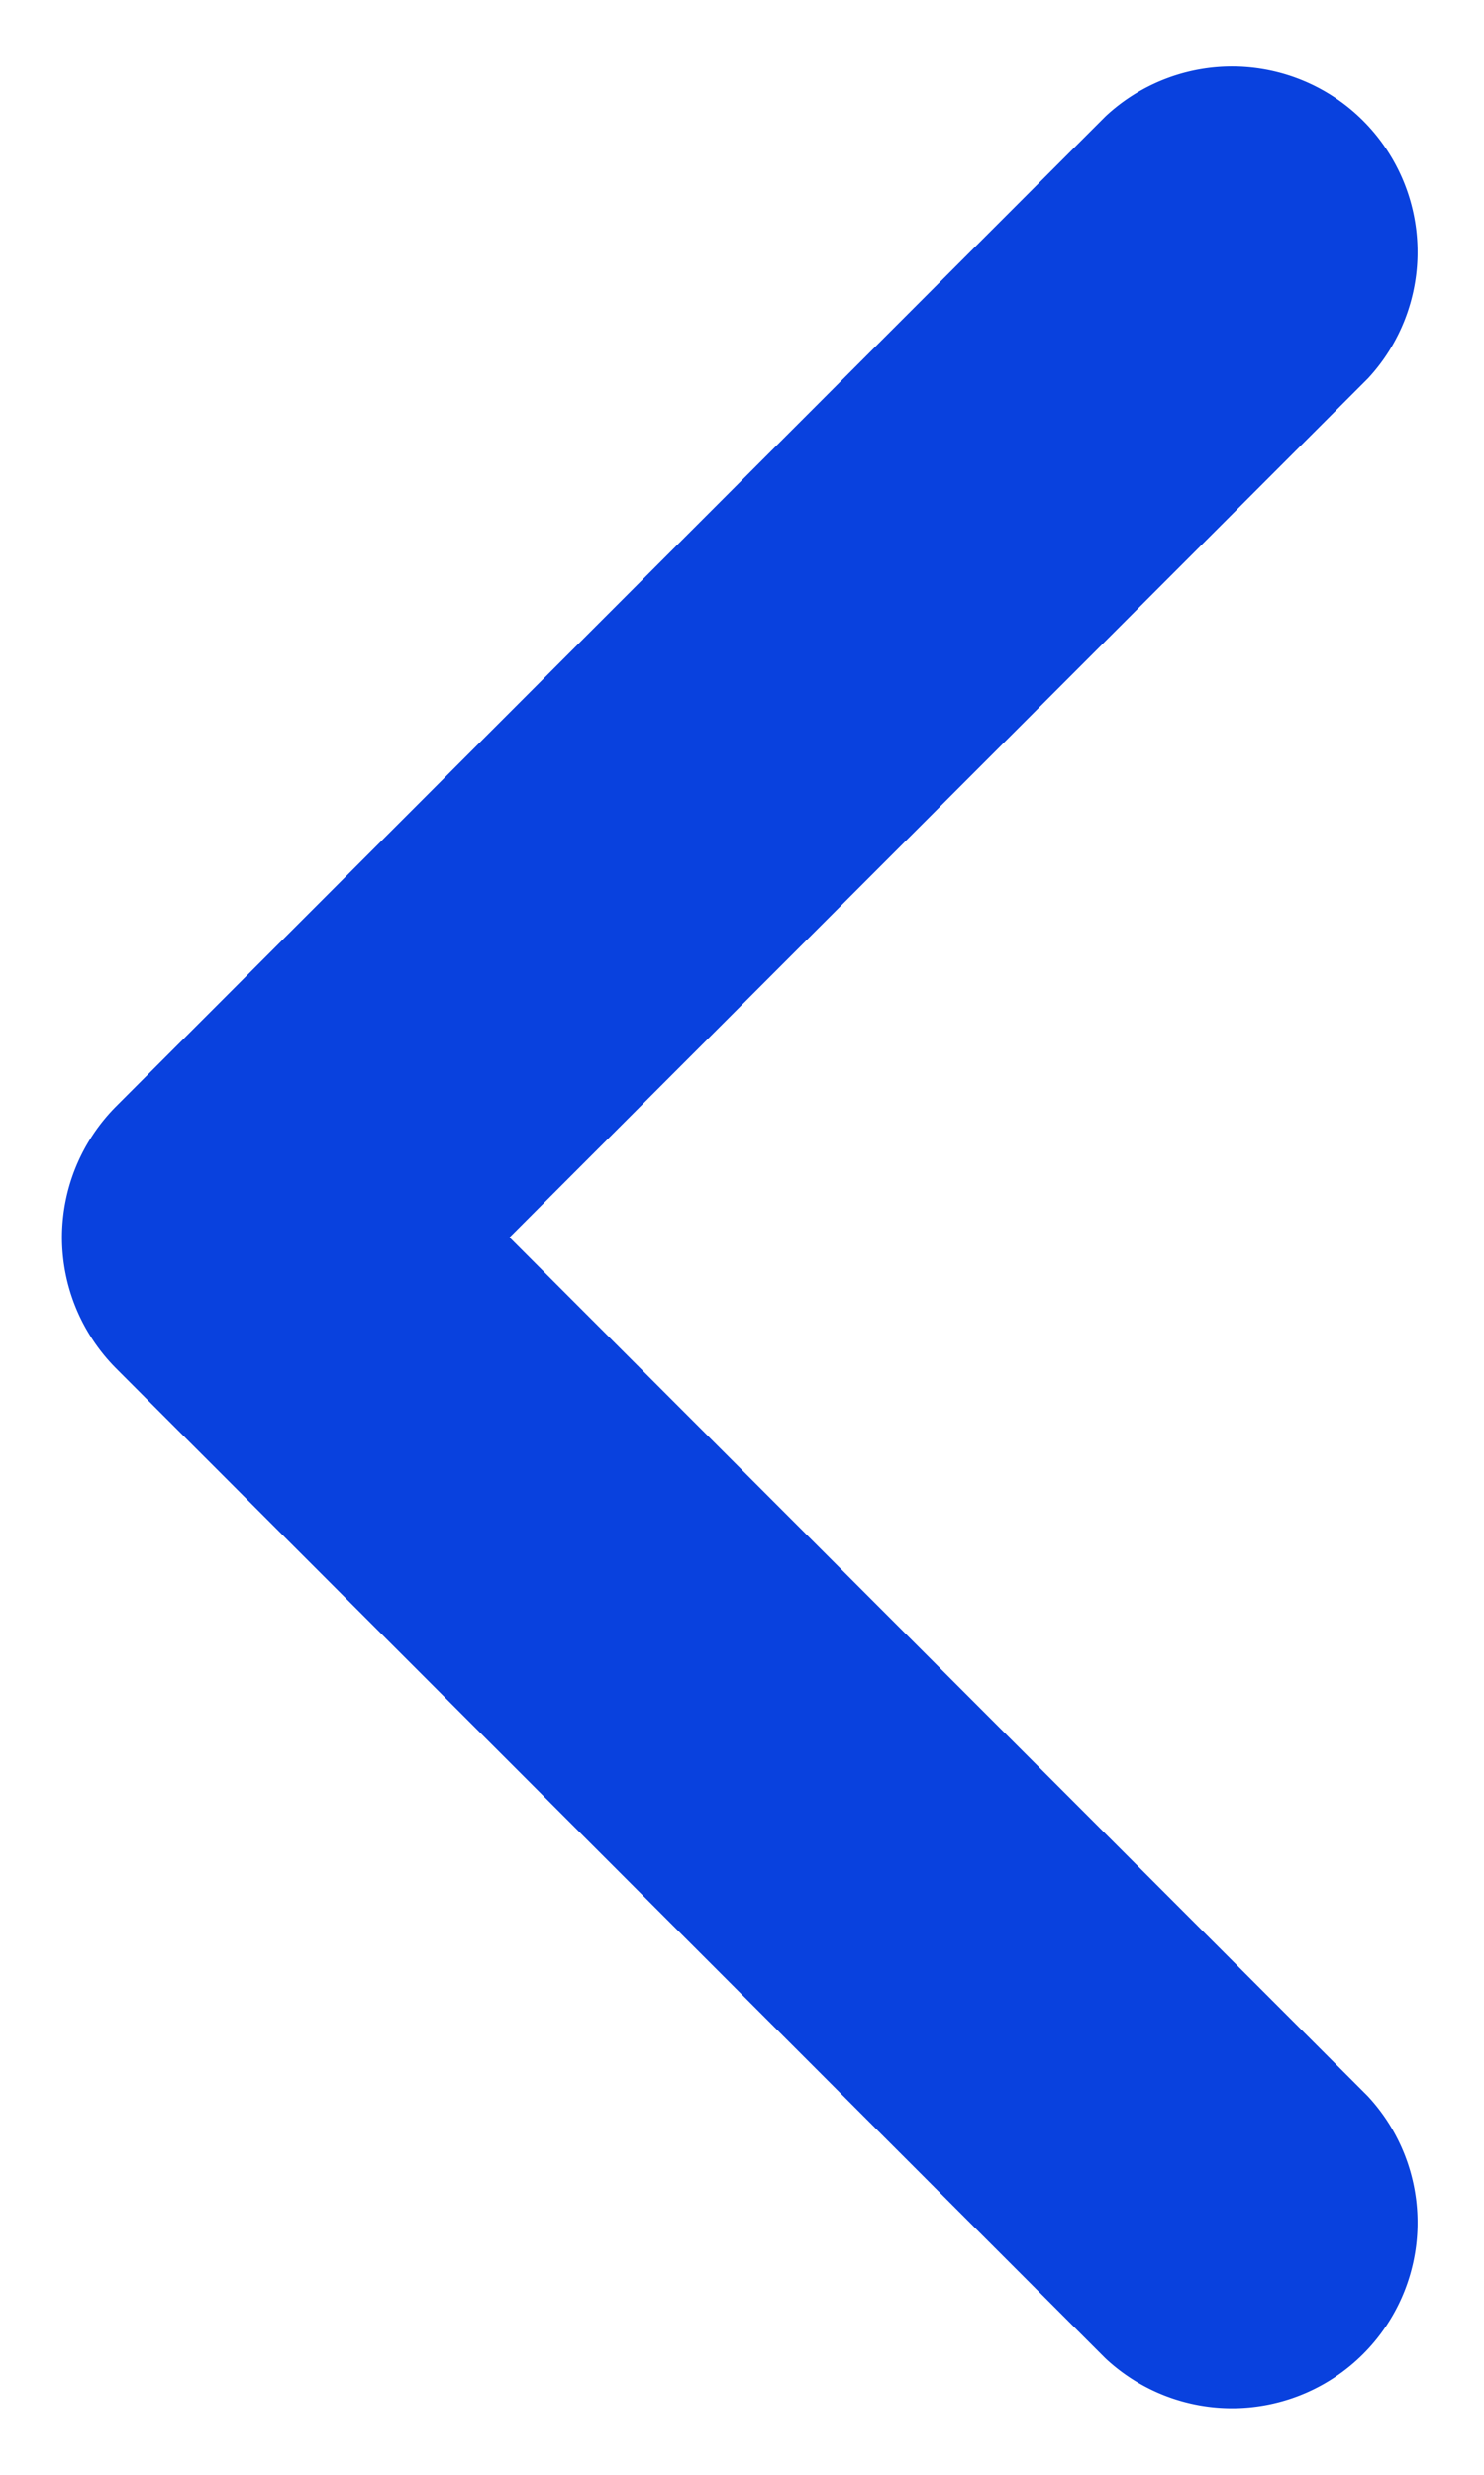<svg width="6" height="10" fill="none" xmlns="http://www.w3.org/2000/svg"><path d="M5.53 1.53A.75.75 0 004.47.47l1.06 1.06zm-1.06 8a.75.75 0 001.06-1.06L4.47 9.53zM1 5l-.53-.53a.75.75 0 000 1.06L1 5zm4.53 3.47l-4-4L.47 5.53l4 4 1.06-1.06zm-4-2.94l4-4L4.47.47l-4 4 1.06 1.06z" fill="#0941DE"/></svg>